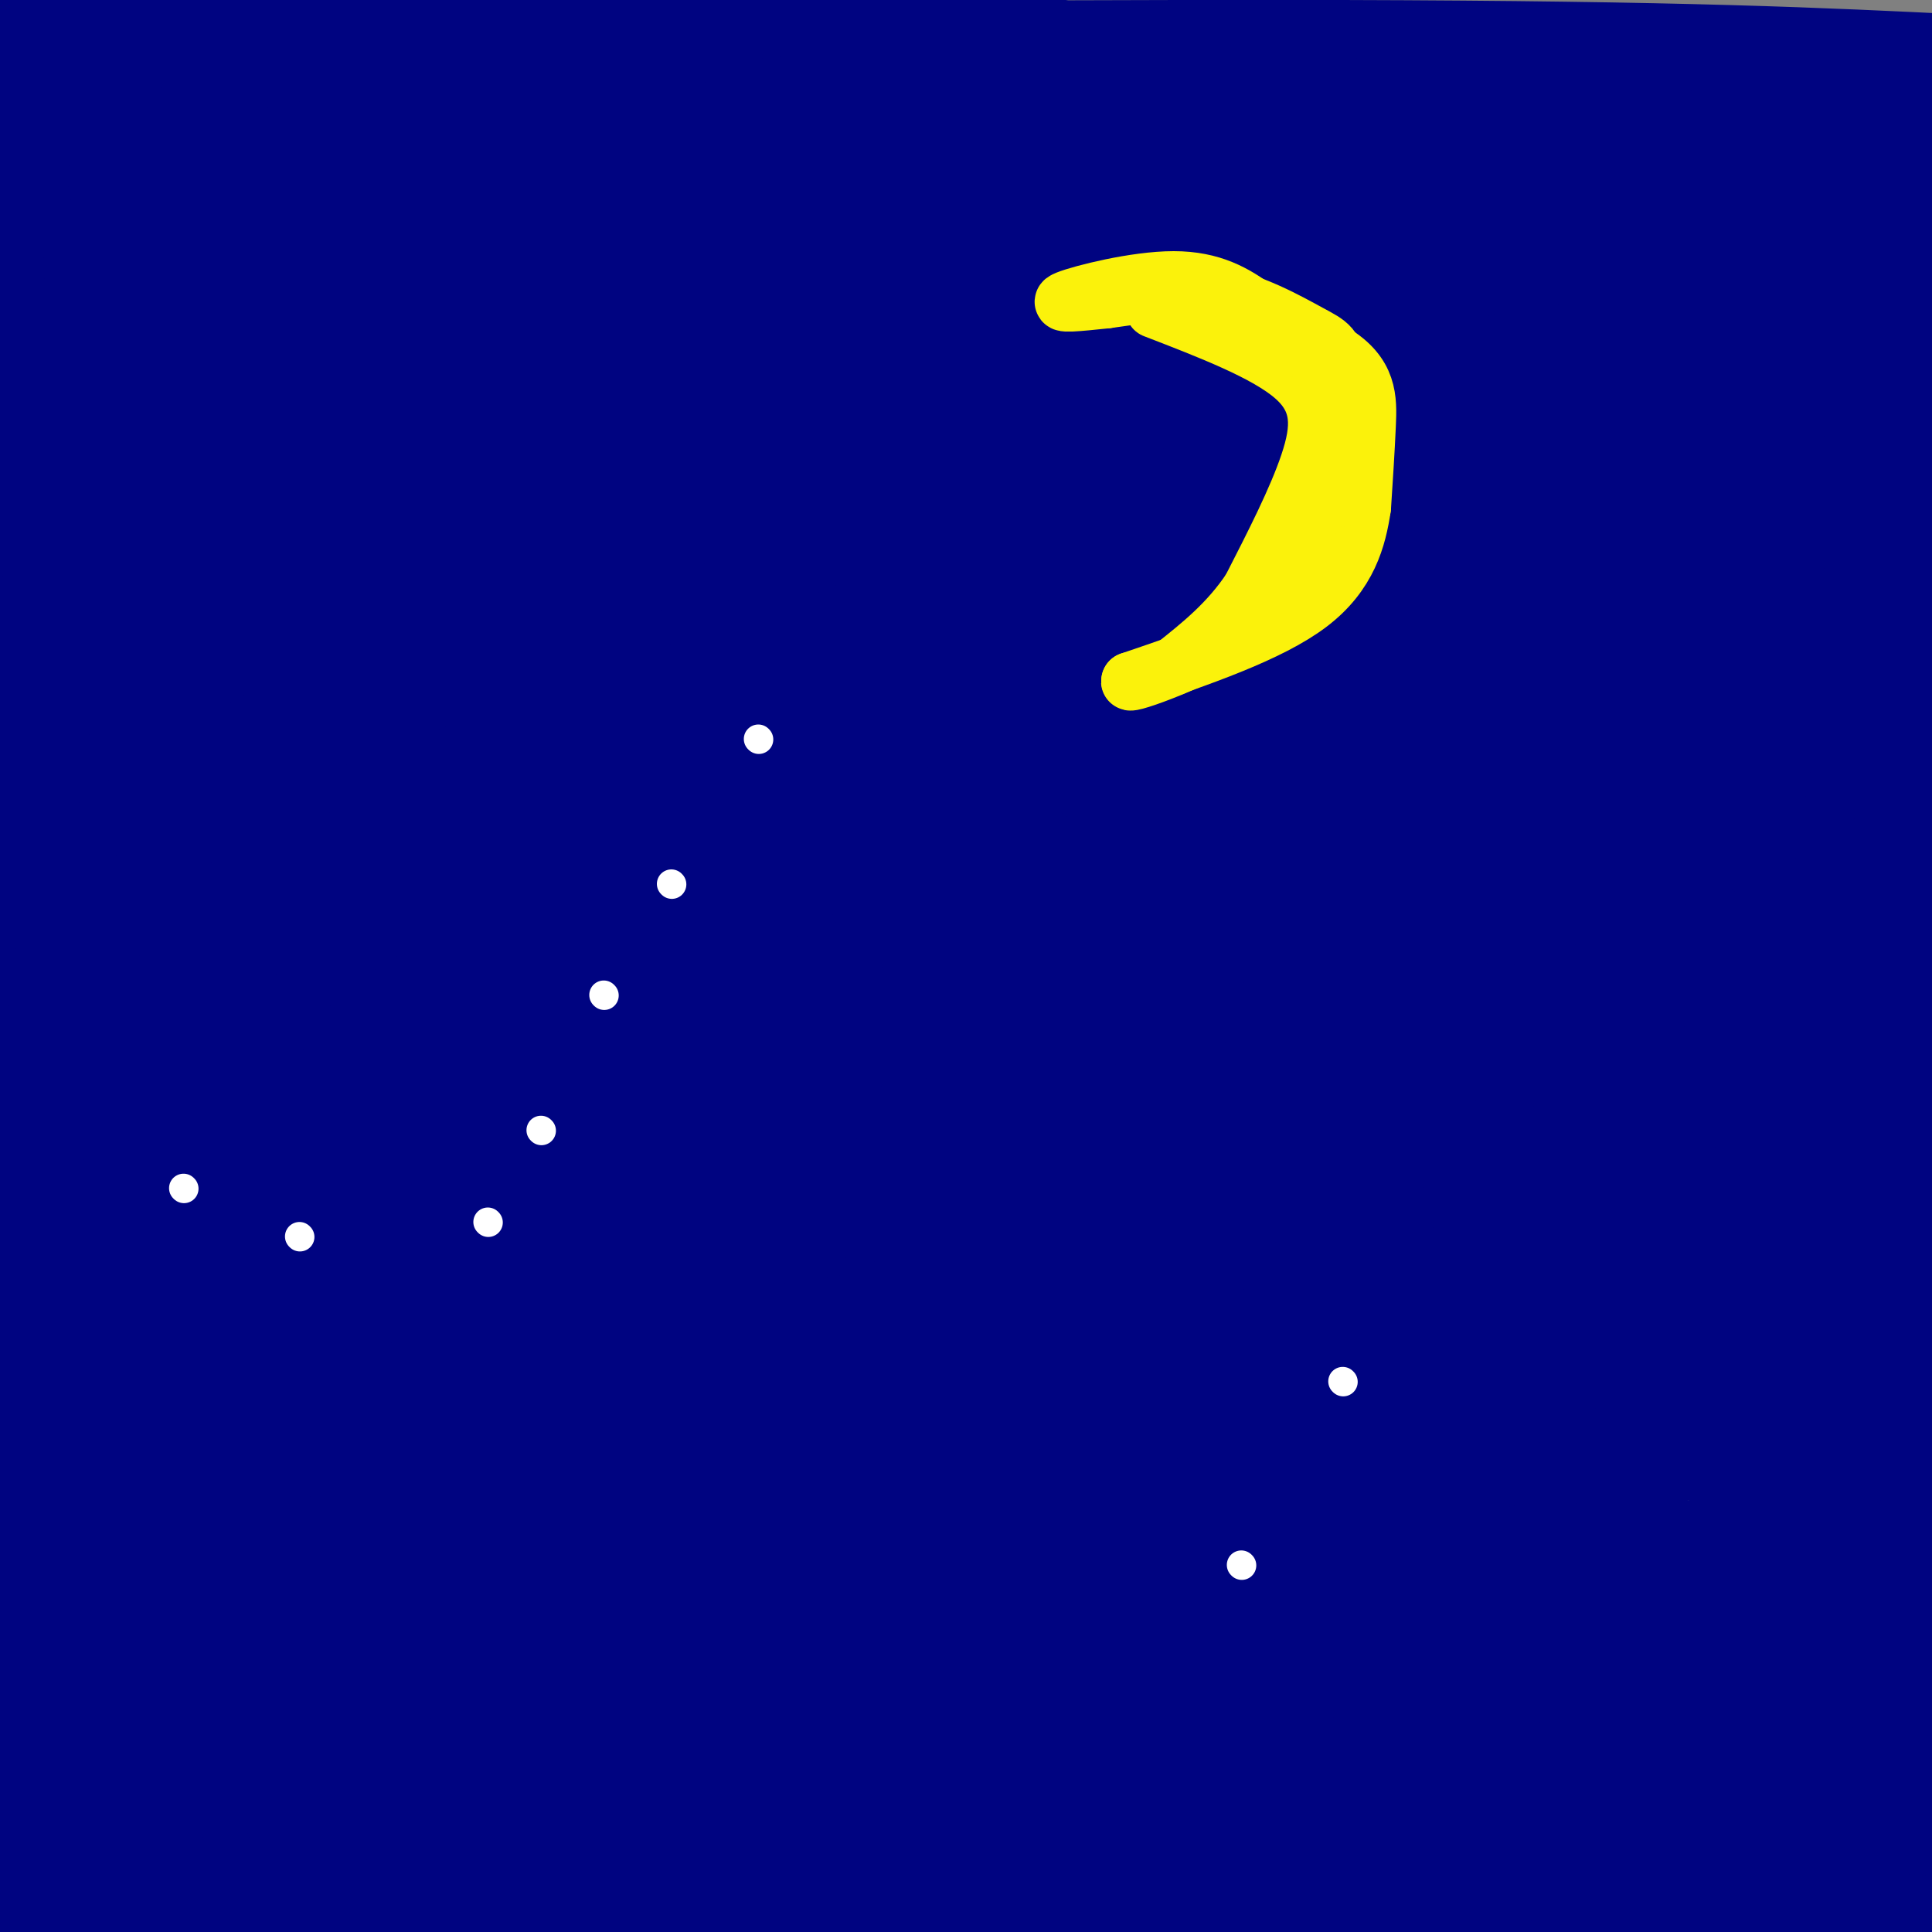 <svg viewBox='0 0 400 400' version='1.1' xmlns='http://www.w3.org/2000/svg' xmlns:xlink='http://www.w3.org/1999/xlink'><rect x="0" y="0" width="400" height="400" fill="#808080" stroke="none"/><g fill='none' stroke='rgb(0,4,129)' stroke-width='6' stroke-linecap='round' stroke-linejoin='round'><path d='M124,79c-0.893,3.245 -1.785,6.490 -18,19c-16.215,12.510 -47.751,34.286 -51,34c-3.249,-0.286 21.789,-22.633 46,-40c24.211,-17.367 47.595,-29.753 55,-32c7.405,-2.247 -1.170,5.644 -8,11c-6.830,5.356 -11.915,8.178 -17,11'/><path d='M131,82c-7.115,4.889 -16.401,11.611 -32,20c-15.599,8.389 -37.509,18.443 -43,20c-5.491,1.557 5.438,-5.385 10,-10c4.562,-4.615 2.756,-6.903 29,-17c26.244,-10.097 80.538,-28.004 92,-26c11.462,2.004 -19.907,23.919 -53,47c-33.093,23.081 -67.910,47.330 -75,51c-7.090,3.670 13.546,-13.237 27,-23c13.454,-9.763 19.727,-12.381 26,-15'/><path d='M112,129c28.040,-15.108 85.140,-45.378 89,-44c3.860,1.378 -45.521,34.405 -77,52c-31.479,17.595 -45.056,19.759 -58,22c-12.944,2.241 -25.253,4.560 -29,2c-3.747,-2.560 1.070,-9.998 8,-18c6.930,-8.002 15.975,-16.566 26,-24c10.025,-7.434 21.030,-13.737 30,-19c8.970,-5.263 15.905,-9.487 39,-20c23.095,-10.513 62.349,-27.314 69,-26c6.651,1.314 -19.300,20.744 -34,32c-14.700,11.256 -18.150,14.338 -31,22c-12.850,7.662 -35.100,19.903 -54,28c-18.900,8.097 -34.450,12.048 -50,16'/><path d='M40,152c-8.508,2.683 -4.778,1.390 -3,0c1.778,-1.390 1.604,-2.876 3,-6c1.396,-3.124 4.361,-7.887 24,-18c19.639,-10.113 55.951,-25.576 56,-22c0.049,3.576 -36.166,26.191 -57,39c-20.834,12.809 -26.287,15.811 -35,19c-8.713,3.189 -20.686,6.566 14,-14c34.686,-20.566 116.031,-65.076 135,-70c18.969,-4.924 -24.437,29.736 -55,51c-30.563,21.264 -48.281,29.132 -66,37'/><path d='M56,168c-11.621,6.431 -7.672,4.009 -8,3c-0.328,-1.009 -4.932,-0.604 -5,-3c-0.068,-2.396 4.400,-7.591 10,-14c5.600,-6.409 12.333,-14.030 28,-24c15.667,-9.970 40.268,-22.287 63,-33c22.732,-10.713 43.595,-19.820 35,-11c-8.595,8.820 -46.647,35.567 -71,49c-24.353,13.433 -35.008,13.551 -39,12c-3.992,-1.551 -1.322,-4.770 3,-9c4.322,-4.230 10.296,-9.470 16,-14c5.704,-4.530 11.139,-8.349 34,-18c22.861,-9.651 63.148,-25.133 65,-21c1.852,4.133 -34.732,27.882 -55,41c-20.268,13.118 -24.219,15.605 -35,20c-10.781,4.395 -28.390,10.697 -46,17'/><path d='M51,163c-10.022,3.641 -12.076,4.245 -12,2c0.076,-2.245 2.281,-7.339 7,-13c4.719,-5.661 11.951,-11.890 35,-23c23.049,-11.110 61.914,-27.100 67,-26c5.086,1.100 -23.607,19.289 -43,31c-19.393,11.711 -29.484,16.942 -30,16c-0.516,-0.942 8.544,-8.059 10,-11c1.456,-2.941 -4.694,-1.707 20,-12c24.694,-10.293 80.230,-32.112 92,-33c11.770,-0.888 -20.227,19.154 -38,30c-17.773,10.846 -21.324,12.497 -32,16c-10.676,3.503 -28.479,8.858 -39,11c-10.521,2.142 -13.761,1.071 -17,0'/><path d='M71,151c-0.500,-2.333 6.750,-8.167 14,-14'/></g>
<g fill='none' stroke='rgb(0,4,129)' stroke-width='28' stroke-linecap='round' stroke-linejoin='round'><path d='M173,102c-35.750,18.333 -71.500,36.667 -101,49c-29.500,12.333 -52.750,18.667 -76,25'/><path d='M0,161c15.871,-12.134 31.743,-24.268 42,-32c10.257,-7.732 14.901,-11.062 39,-22c24.099,-10.938 67.654,-29.483 76,-28c8.346,1.483 -18.516,22.994 -41,37c-22.484,14.006 -40.588,20.507 -44,21c-3.412,0.493 7.869,-5.023 13,-9c5.131,-3.977 4.112,-6.417 40,-16c35.888,-9.583 108.682,-26.309 121,-25c12.318,1.309 -35.841,20.655 -84,40'/><path d='M162,127c-25.760,10.500 -48.159,16.751 -64,20c-15.841,3.249 -25.122,3.495 -34,4c-8.878,0.505 -17.351,1.267 -19,-2c-1.649,-3.267 3.526,-10.565 7,-15c3.474,-4.435 5.246,-6.009 11,-11c5.754,-4.991 15.492,-13.400 32,-21c16.508,-7.600 39.788,-14.390 52,-19c12.212,-4.610 13.356,-7.040 6,1c-7.356,8.040 -23.211,26.549 -35,39c-11.789,12.451 -19.511,18.843 -41,33c-21.489,14.157 -56.744,36.078 -92,58'/><path d='M0,202c37.067,-15.062 74.133,-30.125 120,-47c45.867,-16.875 100.533,-35.564 116,-37c15.467,-1.436 -8.266,14.380 -27,29c-18.734,14.620 -32.470,28.045 -46,38c-13.530,9.955 -26.856,16.439 -39,22c-12.144,5.561 -23.107,10.198 -36,14c-12.893,3.802 -27.717,6.770 -34,7c-6.283,0.230 -4.025,-2.277 10,-12c14.025,-9.723 39.817,-26.661 55,-36c15.183,-9.339 19.756,-11.078 55,-26c35.244,-14.922 101.159,-43.026 116,-45c14.841,-1.974 -21.393,22.182 -51,42c-29.607,19.818 -52.586,35.297 -77,49c-24.414,13.703 -50.261,25.629 -72,34c-21.739,8.371 -39.369,13.185 -57,18'/><path d='M33,252c-10.147,3.293 -7.014,2.524 -3,0c4.014,-2.524 8.911,-6.803 18,-14c9.089,-7.197 22.372,-17.313 66,-35c43.628,-17.687 117.603,-42.944 149,-54c31.397,-11.056 20.216,-7.909 13,-3c-7.216,4.909 -10.469,11.580 -25,25c-14.531,13.420 -40.341,33.590 -66,51c-25.659,17.410 -51.167,32.061 -75,43c-23.833,10.939 -45.991,18.167 -53,18c-7.009,-0.167 1.132,-7.728 19,-18c17.868,-10.272 45.465,-23.255 60,-30c14.535,-6.745 16.009,-7.251 70,-25c53.991,-17.749 160.497,-52.740 187,-55c26.503,-2.260 -26.999,28.211 -62,47c-35.001,18.789 -51.500,25.894 -68,33'/><path d='M263,235c-27.189,10.687 -61.163,20.904 -83,26c-21.837,5.096 -31.538,5.070 -30,0c1.538,-5.070 14.315,-15.183 19,-20c4.685,-4.817 1.277,-4.339 25,-15c23.723,-10.661 74.578,-32.463 81,-30c6.422,2.463 -31.587,29.190 -60,48c-28.413,18.810 -47.229,29.703 -67,39c-19.771,9.297 -40.498,16.998 -56,22c-15.502,5.002 -25.779,7.307 -34,8c-8.221,0.693 -14.386,-0.224 -15,-3c-0.614,-2.776 4.322,-7.410 10,-12c5.678,-4.590 12.099,-9.138 28,-19c15.901,-9.862 41.281,-25.040 84,-42c42.719,-16.960 102.777,-35.703 125,-41c22.223,-5.297 6.612,2.851 -9,11'/><path d='M281,207c-13.676,10.034 -43.367,29.620 -65,42c-21.633,12.380 -35.207,17.554 -57,24c-21.793,6.446 -51.803,14.163 -76,18c-24.197,3.837 -42.580,3.793 -47,1c-4.420,-2.793 5.125,-8.336 10,-13c4.875,-4.664 5.082,-8.449 50,-28c44.918,-19.551 134.547,-54.867 155,-60c20.453,-5.133 -28.272,19.917 -54,33c-25.728,13.083 -28.461,14.199 -47,19c-18.539,4.801 -52.885,13.288 -76,16c-23.115,2.712 -35.001,-0.351 -39,-3c-3.999,-2.649 -0.113,-4.885 3,-7c3.113,-2.115 5.454,-4.108 11,-8c5.546,-3.892 14.299,-9.683 38,-18c23.701,-8.317 62.351,-19.158 101,-30'/><path d='M188,193c9.917,-1.345 -15.792,10.292 -37,20c-21.208,9.708 -37.917,17.488 -64,26c-26.083,8.512 -61.542,17.756 -97,27'/><path d='M7,210c36.600,-16.178 73.200,-32.356 79,-33c5.800,-0.644 -19.200,14.244 -39,25c-19.800,10.756 -34.400,17.378 -49,24'/><path d='M14,215c12.489,-2.467 24.978,-4.933 30,-5c5.022,-0.067 2.578,2.267 -7,11c-9.578,8.733 -26.289,23.867 -43,39'/><path d='M9,259c23.882,-10.589 47.764,-21.178 52,-19c4.236,2.178 -11.173,17.123 -25,30c-13.827,12.877 -26.072,23.685 -29,25c-2.928,1.315 3.463,-6.864 22,-12c18.537,-5.136 49.222,-7.229 58,-5c8.778,2.229 -4.349,8.780 -23,17c-18.651,8.220 -42.825,18.110 -67,28'/><path d='M2,313c36.371,-9.106 72.742,-18.211 85,-20c12.258,-1.789 0.403,3.739 -13,11c-13.403,7.261 -28.353,16.254 -34,18c-5.647,1.746 -1.990,-3.756 7,-10c8.990,-6.244 23.312,-13.229 26,-17c2.688,-3.771 -6.257,-4.329 59,-26c65.257,-21.671 204.715,-64.456 242,-74c37.285,-9.544 -27.604,14.153 -57,25c-29.396,10.847 -23.299,8.843 -38,10c-14.701,1.157 -50.200,5.473 -74,6c-23.800,0.527 -35.900,-2.737 -48,-6'/><path d='M157,230c-8.508,-1.618 -5.780,-2.662 -4,-4c1.780,-1.338 2.610,-2.970 5,-6c2.390,-3.030 6.340,-7.460 24,-17c17.660,-9.540 49.030,-24.191 80,-36c30.970,-11.809 61.540,-20.776 51,-13c-10.540,7.776 -62.188,32.295 -89,44c-26.812,11.705 -28.787,10.595 -38,12c-9.213,1.405 -25.664,5.325 -25,3c0.664,-2.325 18.444,-10.894 29,-16c10.556,-5.106 13.889,-6.748 39,-12c25.111,-5.252 72.000,-14.115 106,-20c34.000,-5.885 55.110,-8.792 49,-5c-6.110,3.792 -39.442,14.285 -59,20c-19.558,5.715 -25.343,6.654 -44,8c-18.657,1.346 -50.188,3.099 -68,3c-17.812,-0.099 -21.906,-2.049 -26,-4'/><path d='M187,187c-3.298,-2.105 1.456,-5.368 11,-10c9.544,-4.632 23.877,-10.632 52,-17c28.123,-6.368 70.035,-13.105 99,-17c28.965,-3.895 44.982,-4.947 61,-6'/><path d='M399,140c-21.870,4.746 -43.739,9.491 -81,13c-37.261,3.509 -89.912,5.780 -90,4c-0.088,-1.780 52.388,-7.612 58,-12c5.612,-4.388 -35.640,-7.331 -58,-9c-22.360,-1.669 -25.828,-2.065 9,-4c34.828,-1.935 107.951,-5.410 106,-13c-1.951,-7.590 -78.975,-19.295 -156,-31'/><path d='M187,88c-45.554,-7.708 -81.439,-11.477 -59,-11c22.439,0.477 103.203,5.200 138,7c34.797,1.800 23.626,0.678 -9,-2c-32.626,-2.678 -86.707,-6.913 -62,-4c24.707,2.913 128.202,12.975 165,17c36.798,4.025 6.899,2.012 -23,0'/><path d='M337,95c-20.289,-1.037 -59.510,-3.628 -109,-10c-49.490,-6.372 -109.247,-16.523 -96,-18c13.247,-1.477 99.499,5.721 158,13c58.501,7.279 89.250,14.640 120,22'/><path d='M386,116c-53.083,7.750 -106.167,15.500 -103,19c3.167,3.500 62.583,2.750 122,2'/><path d='M391,135c-68.817,-7.560 -137.635,-15.121 -158,-19c-20.365,-3.879 7.722,-4.078 38,-2c30.278,2.078 62.746,6.432 7,1c-55.746,-5.432 -199.705,-20.652 -240,-27c-40.295,-6.348 23.074,-3.824 76,-1c52.926,2.824 95.407,5.950 99,10c3.593,4.050 -31.704,9.025 -67,14'/><path d='M146,111c-29.584,3.994 -70.043,6.978 -79,9c-8.957,2.022 13.589,3.083 25,4c11.411,0.917 11.689,1.691 -7,2c-18.689,0.309 -56.344,0.155 -94,0'/><path d='M9,111c23.961,-1.141 47.922,-2.281 58,-3c10.078,-0.719 6.273,-1.015 1,3c-5.273,4.015 -12.013,12.343 -20,18c-7.987,5.657 -17.222,8.643 -21,9c-3.778,0.357 -2.098,-1.915 -3,-3c-0.902,-1.085 -4.386,-0.981 7,-9c11.386,-8.019 37.642,-24.159 41,-25c3.358,-0.841 -16.184,13.617 -33,24c-16.816,10.383 -30.908,16.692 -45,23'/><path d='M2,126c19.855,-19.626 39.710,-39.253 55,-52c15.290,-12.747 26.014,-18.615 35,-25c8.986,-6.385 16.233,-13.289 36,-20c19.767,-6.711 52.053,-13.230 49,-14c-3.053,-0.770 -41.444,4.209 -81,4c-39.556,-0.209 -80.278,-5.604 -121,-11'/><path d='M72,0c13.199,0.399 26.399,0.797 20,3c-6.399,2.203 -32.396,6.209 -52,8c-19.604,1.791 -32.817,1.367 -37,0c-4.183,-1.367 0.662,-3.676 13,-6c12.338,-2.324 32.169,-4.662 52,-7'/><path d='M144,0c0.000,0.000 -43.000,-1.000 -43,-1'/><path d='M104,0c52.070,6.352 104.140,12.705 133,16c28.860,3.295 34.509,3.533 -12,3c-46.509,-0.533 -145.175,-1.836 -138,-3c7.175,-1.164 120.193,-2.190 191,-2c70.807,0.190 99.404,1.595 128,3'/><path d='M366,37c-23.973,2.003 -47.946,4.006 -91,2c-43.054,-2.006 -105.190,-8.022 -117,-11c-11.810,-2.978 26.705,-2.917 56,-3c29.295,-0.083 49.370,-0.309 79,2c29.630,2.309 68.815,7.155 108,12'/><path d='M378,50c-27.250,2.500 -54.500,5.000 -130,1c-75.500,-4.000 -199.250,-14.500 -323,-25'/><path d='M35,32c24.889,2.822 49.778,5.644 96,11c46.222,5.356 113.778,13.244 94,17c-19.778,3.756 -126.889,3.378 -234,3'/><path d='M6,37c50.609,0.855 101.219,1.710 137,4c35.781,2.290 56.735,6.016 64,8c7.265,1.984 0.841,2.226 -7,4c-7.841,1.774 -17.097,5.078 -56,9c-38.903,3.922 -107.451,8.461 -176,13'/><path d='M12,62c75.281,1.844 150.562,3.688 162,5c11.438,1.312 -40.965,2.093 -66,3c-25.035,0.907 -22.700,1.940 7,1c29.700,-0.940 86.765,-3.854 145,-3c58.235,0.854 117.640,5.476 129,9c11.360,3.524 -25.326,5.949 -48,8c-22.674,2.051 -31.335,3.729 -86,2c-54.665,-1.729 -155.332,-6.864 -256,-12'/><path d='M28,37c67.583,-1.833 135.167,-3.667 203,-3c67.833,0.667 135.917,3.833 204,7'/><path d='M398,79c-66.500,6.083 -133.000,12.167 -210,17c-77.000,4.833 -164.500,8.417 -252,12'/><path d='M9,93c66.083,-1.750 132.167,-3.500 202,-3c69.833,0.500 143.417,3.250 217,6'/><path d='M386,107c-27.400,0.689 -54.800,1.378 -93,1c-38.200,-0.378 -87.200,-1.822 -143,-5c-55.800,-3.178 -118.400,-8.089 -181,-13'/><path d='M23,55c44.750,-3.667 89.500,-7.333 158,-9c68.500,-1.667 160.750,-1.333 253,-1'/><path d='M375,104c-31.652,1.823 -63.303,3.645 -66,3c-2.697,-0.645 23.562,-3.759 15,-6c-8.562,-2.241 -51.944,-3.611 -64,-6c-12.056,-2.389 7.216,-5.797 21,-9c13.784,-3.203 22.081,-6.201 43,-9c20.919,-2.799 54.459,-5.400 88,-8'/><path d='M398,114c-4.500,20.917 -9.000,41.833 -16,90c-7.000,48.167 -16.500,123.583 -26,199'/><path d='M357,399c0.000,0.000 48.000,-134.000 48,-134'/><path d='M399,398c0.000,0.000 4.000,-15.000 4,-15'/><path d='M398,292c-14.500,25.583 -29.000,51.167 -38,70c-9.000,18.833 -12.500,30.917 -16,43'/><path d='M354,390c6.250,-10.750 12.500,-21.500 21,-33c8.500,-11.500 19.250,-23.750 30,-36'/><path d='M398,372c-7.250,11.167 -14.500,22.333 -14,23c0.500,0.667 8.750,-9.167 17,-19'/><path d='M396,395c0.000,0.000 -7.000,5.000 -7,5'/><path d='M384,396c0.000,0.000 16.000,-30.000 16,-30'/><path d='M398,363c-9.667,10.750 -19.333,21.500 -19,17c0.333,-4.500 10.667,-24.250 21,-44'/><path d='M393,288c-12.244,28.467 -24.489,56.933 -29,64c-4.511,7.067 -1.289,-7.267 6,-33c7.289,-25.733 18.644,-62.867 30,-100'/><path d='M396,227c-17.111,34.911 -34.222,69.822 -38,72c-3.778,2.178 5.778,-28.378 15,-56c9.222,-27.622 18.111,-52.311 27,-77'/><path d='M399,211c-7.250,20.000 -14.500,40.000 -14,39c0.500,-1.000 8.750,-23.000 17,-45'/><path d='M387,199c-20.678,13.268 -41.356,26.535 -53,35c-11.644,8.465 -14.253,12.127 -80,38c-65.747,25.873 -194.630,73.957 -229,86c-34.370,12.043 25.774,-11.957 92,-30c66.226,-18.043 138.533,-30.130 185,-42c46.467,-11.870 67.094,-23.522 68,-25c0.906,-1.478 -17.910,7.217 -68,19c-50.090,11.783 -131.454,26.652 -192,36c-60.546,9.348 -100.273,13.174 -140,17'/><path d='M15,284c33.439,-12.080 66.877,-24.159 95,-31c28.123,-6.841 50.930,-8.442 57,-7c6.070,1.442 -4.596,5.927 -21,12c-16.404,6.073 -38.544,13.735 -67,21c-28.456,7.265 -63.228,14.132 -98,21'/><path d='M12,281c9.267,-2.267 18.533,-4.533 19,0c0.467,4.533 -7.867,15.867 -15,24c-7.133,8.133 -13.067,13.067 -19,18'/><path d='M12,367c90.917,-5.167 181.833,-10.333 176,-12c-5.833,-1.667 -108.417,0.167 -211,2'/><path d='M9,334c39.778,-6.467 79.556,-12.933 130,-20c50.444,-7.067 111.556,-14.733 88,-8c-23.556,6.733 -131.778,27.867 -240,49'/><path d='M1,342c-5.600,-0.067 -11.200,-0.133 49,-16c60.200,-15.867 186.200,-47.533 256,-64c69.800,-16.467 83.400,-17.733 97,-19'/><path d='M396,242c0.000,0.000 -400.000,60.000 -400,60'/><path d='M5,304c75.977,-11.949 151.953,-23.897 201,-30c49.047,-6.103 71.163,-6.360 79,-6c7.837,0.360 1.395,1.337 3,-1c1.605,-2.337 11.256,-7.989 -28,3c-39.256,10.989 -127.421,38.620 -119,33c8.421,-5.620 113.428,-44.489 166,-67c52.572,-22.511 52.710,-28.663 62,-35c9.290,-6.337 27.732,-12.860 -7,-2c-34.732,10.860 -122.638,39.103 -154,50c-31.362,10.897 -6.181,4.449 19,-2'/><path d='M227,247c16.111,-2.000 46.889,-6.000 79,-5c32.111,1.000 65.556,7.000 99,13'/><path d='M387,285c-22.942,6.712 -45.883,13.425 -60,18c-14.117,4.575 -19.409,7.013 -83,12c-63.591,4.987 -185.482,12.523 -220,12c-34.518,-0.523 18.338,-9.105 42,-15c23.662,-5.895 18.129,-9.103 84,-18c65.871,-8.897 203.146,-23.484 243,-27c39.854,-3.516 -17.713,4.039 -51,6c-33.287,1.961 -42.295,-1.671 -49,-2c-6.705,-0.329 -11.106,2.644 11,-12c22.106,-14.644 70.721,-46.904 79,-52c8.279,-5.096 -23.777,16.973 -42,28c-18.223,11.027 -22.611,11.014 -27,11'/><path d='M314,246c-5.490,1.903 -5.715,1.160 -5,0c0.715,-1.160 2.370,-2.738 8,-3c5.630,-0.262 15.234,0.792 21,2c5.766,1.208 7.694,2.570 9,4c1.306,1.430 1.992,2.927 1,6c-0.992,3.073 -3.661,7.721 -12,15c-8.339,7.279 -22.349,17.188 -56,32c-33.651,14.812 -86.945,34.526 -112,44c-25.055,9.474 -21.873,8.707 -49,13c-27.127,4.293 -84.564,13.647 -142,23'/><path d='M39,378c122.944,-10.093 245.888,-20.185 286,-25c40.112,-4.815 -2.609,-4.352 -51,-1c-48.391,3.352 -102.451,9.595 -142,13c-39.549,3.405 -64.585,3.973 -91,4c-26.415,0.027 -54.207,-0.486 -82,-1'/><path d='M33,346c61.036,-5.810 122.071,-11.619 196,-16c73.929,-4.381 160.750,-7.333 161,-5c0.250,2.333 -86.071,9.952 -167,13c-80.929,3.048 -156.464,1.524 -232,0'/><path d='M8,328c12.345,-1.518 24.691,-3.035 50,-4c25.309,-0.965 63.583,-1.377 101,1c37.417,2.377 73.978,7.544 86,11c12.022,3.456 -0.494,5.200 -12,9c-11.506,3.800 -22.002,9.657 -63,14c-40.998,4.343 -112.499,7.171 -184,10'/><path d='M12,366c39.048,-1.400 78.096,-2.801 117,0c38.904,2.801 77.665,9.802 85,14c7.335,4.198 -16.756,5.592 -30,7c-13.244,1.408 -15.641,2.831 -47,4c-31.359,1.169 -91.679,2.085 -152,3'/><path d='M21,384c80.167,5.167 160.333,10.333 191,13c30.667,2.667 11.833,2.833 -7,3'/><path d='M3,395c70.833,-1.000 141.667,-2.000 198,-1c56.333,1.000 98.167,4.000 140,7'/><path d='M224,397c20.000,-4.667 40.000,-9.333 72,-12c32.000,-2.667 76.000,-3.333 120,-4'/><path d='M385,379c-28.558,-3.349 -57.116,-6.698 -69,-8c-11.884,-1.302 -7.093,-0.556 24,0c31.093,0.556 88.489,0.922 23,1c-65.489,0.078 -253.862,-0.133 -293,-1c-39.138,-0.867 70.961,-2.391 150,-2c79.039,0.391 127.020,2.695 175,5'/><path d='M395,374c30.500,1.000 19.250,1.000 8,1'/></g>
<g fill='none' stroke='rgb(251,242,11)' stroke-width='12' stroke-linecap='round' stroke-linejoin='round'><path d='M239,64c11.644,4.489 23.289,8.978 29,14c5.711,5.022 5.489,10.578 3,18c-2.489,7.422 -7.244,16.711 -12,26'/><path d='M259,122c-4.667,7.000 -10.333,11.500 -16,16'/><path d='M239,61c14.822,3.778 29.644,7.556 37,12c7.356,4.444 7.244,9.556 7,15c-0.244,5.444 -0.622,11.222 -1,17'/><path d='M282,105c-0.956,6.378 -2.844,13.822 -11,20c-8.156,6.178 -22.578,11.089 -37,16'/><path d='M234,141c-1.000,1.022 15.000,-4.422 24,-11c9.000,-6.578 11.000,-14.289 13,-22'/><path d='M271,108c3.405,-4.871 5.418,-6.048 6,-10c0.582,-3.952 -0.266,-10.679 -1,-15c-0.734,-4.321 -1.352,-6.234 -4,-9c-2.648,-2.766 -7.324,-6.383 -12,-10'/><path d='M260,64c-4.298,-3.143 -9.042,-6.000 -17,-6c-7.958,-0.000 -19.131,2.857 -22,4c-2.869,1.143 2.565,0.571 8,0'/><path d='M229,62c5.100,-0.667 13.852,-2.333 22,-1c8.148,1.333 15.694,5.667 20,8c4.306,2.333 5.373,2.667 6,8c0.627,5.333 0.813,15.667 1,26'/></g>
<g fill='none' stroke='rgb(255,255,255)' stroke-width='6' stroke-linecap='round' stroke-linejoin='round'><path d='M38,246c0.000,0.000 0.100,0.100 0.1,0.1'/><path d='M62,256c0.000,0.000 0.100,0.100 0.1,0.1'/><path d='M101,253c0.000,0.000 0.100,0.100 0.1,0.1'/><path d='M112,234c0.000,0.000 0.100,0.100 0.1,0.1'/><path d='M125,206c0.000,0.000 0.100,0.100 0.1,0.1'/><path d='M139,183c0.000,0.000 0.100,0.100 0.1,0.1'/><path d='M157,153c0.000,0.000 0.100,0.100 0.1,0.1'/><path d='M278,286c0.000,0.000 0.100,0.100 0.1,0.1'/><path d='M257,324c0.000,0.000 0.100,0.100 0.1,0.1'/></g>
</svg>